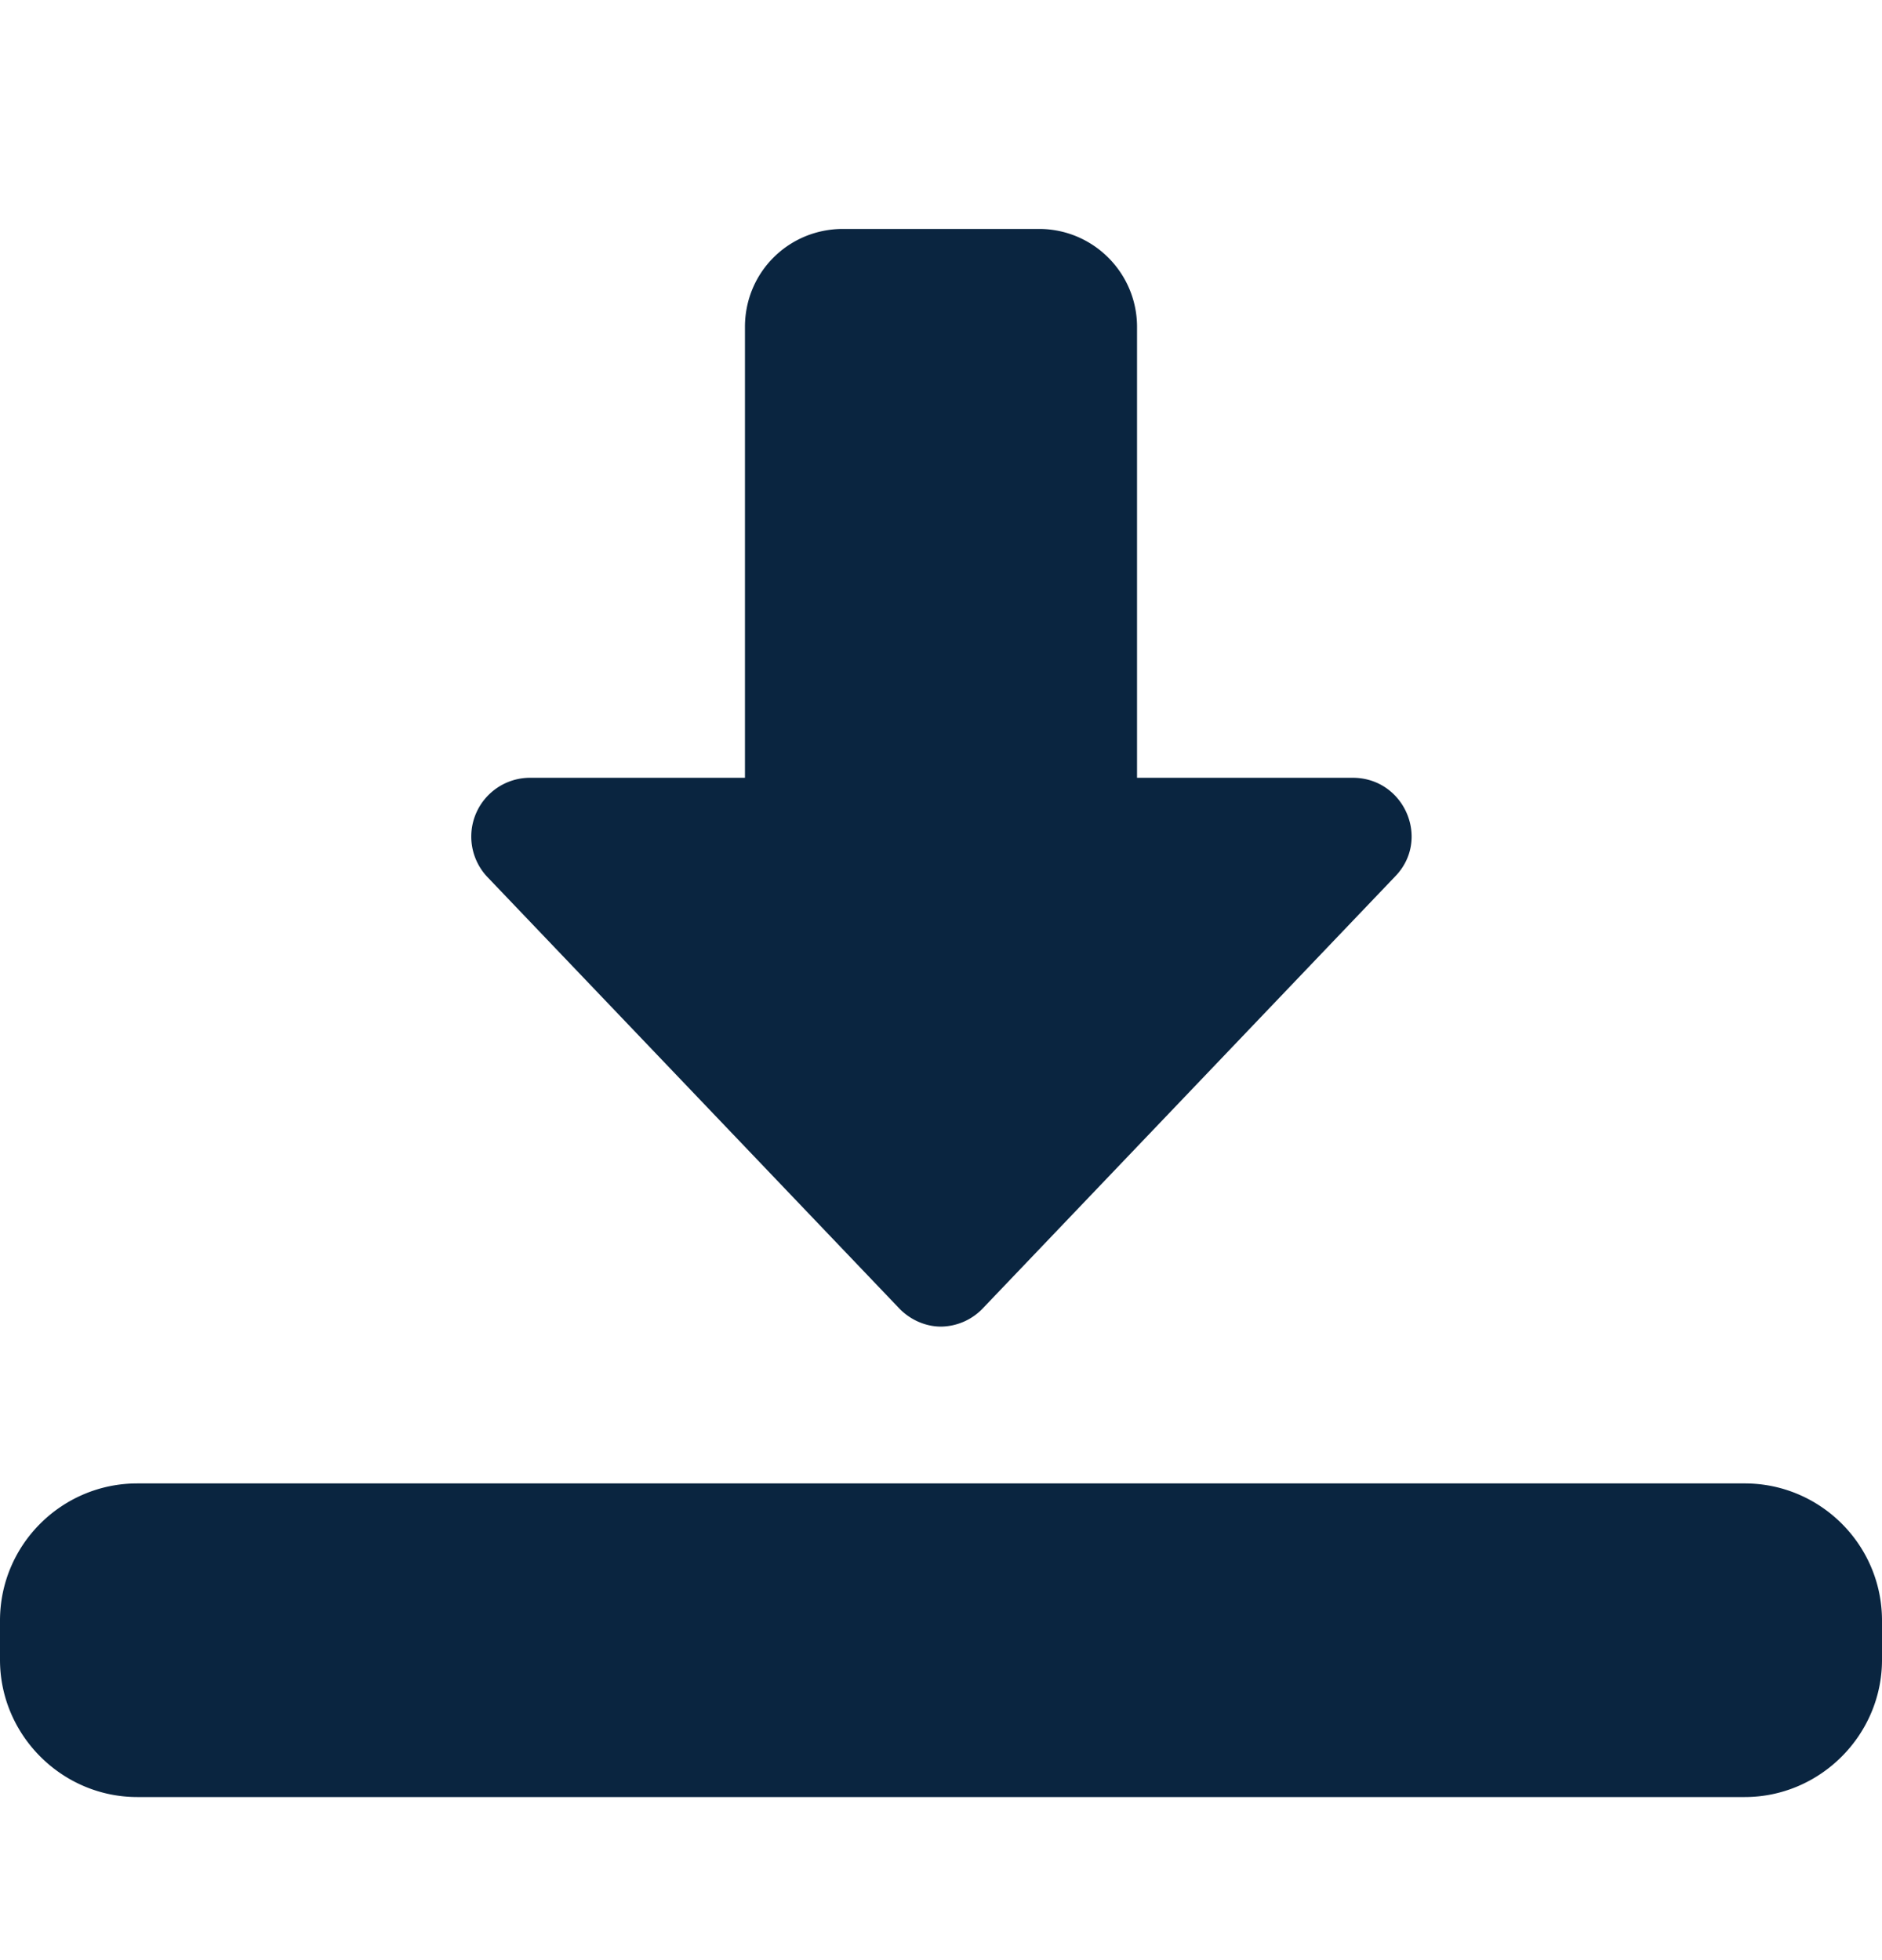 <svg xmlns="http://www.w3.org/2000/svg" fill="none" viewBox="0 0 24 25"><g fill="#0A2540" clip-path="url(#a)"><path d="M12 16.92c-.2 0-.4-.09-.54-.24l-5.25-5.5a.75.75 0 0 1 .54-1.26H9.5V4.17c0-.7.56-1.25 1.25-1.25h2.5c.69 0 1.25.56 1.25 1.25v5.75h2.75c.66 0 1 .79.54 1.26l-5.25 5.5a.75.75 0 0 1-.54.24ZM22.25 22.92H1.75c-.96 0-1.75-.79-1.75-1.75v-.5c0-.97.79-1.75 1.75-1.75h20.5c.96 0 1.75.78 1.75 1.75v.5c0 .96-.79 1.75-1.75 1.75Z"/></g><defs><clipPath id="a"><path fill="#fff" d="M0 .92h24v24H0z"/></clipPath></defs></svg>